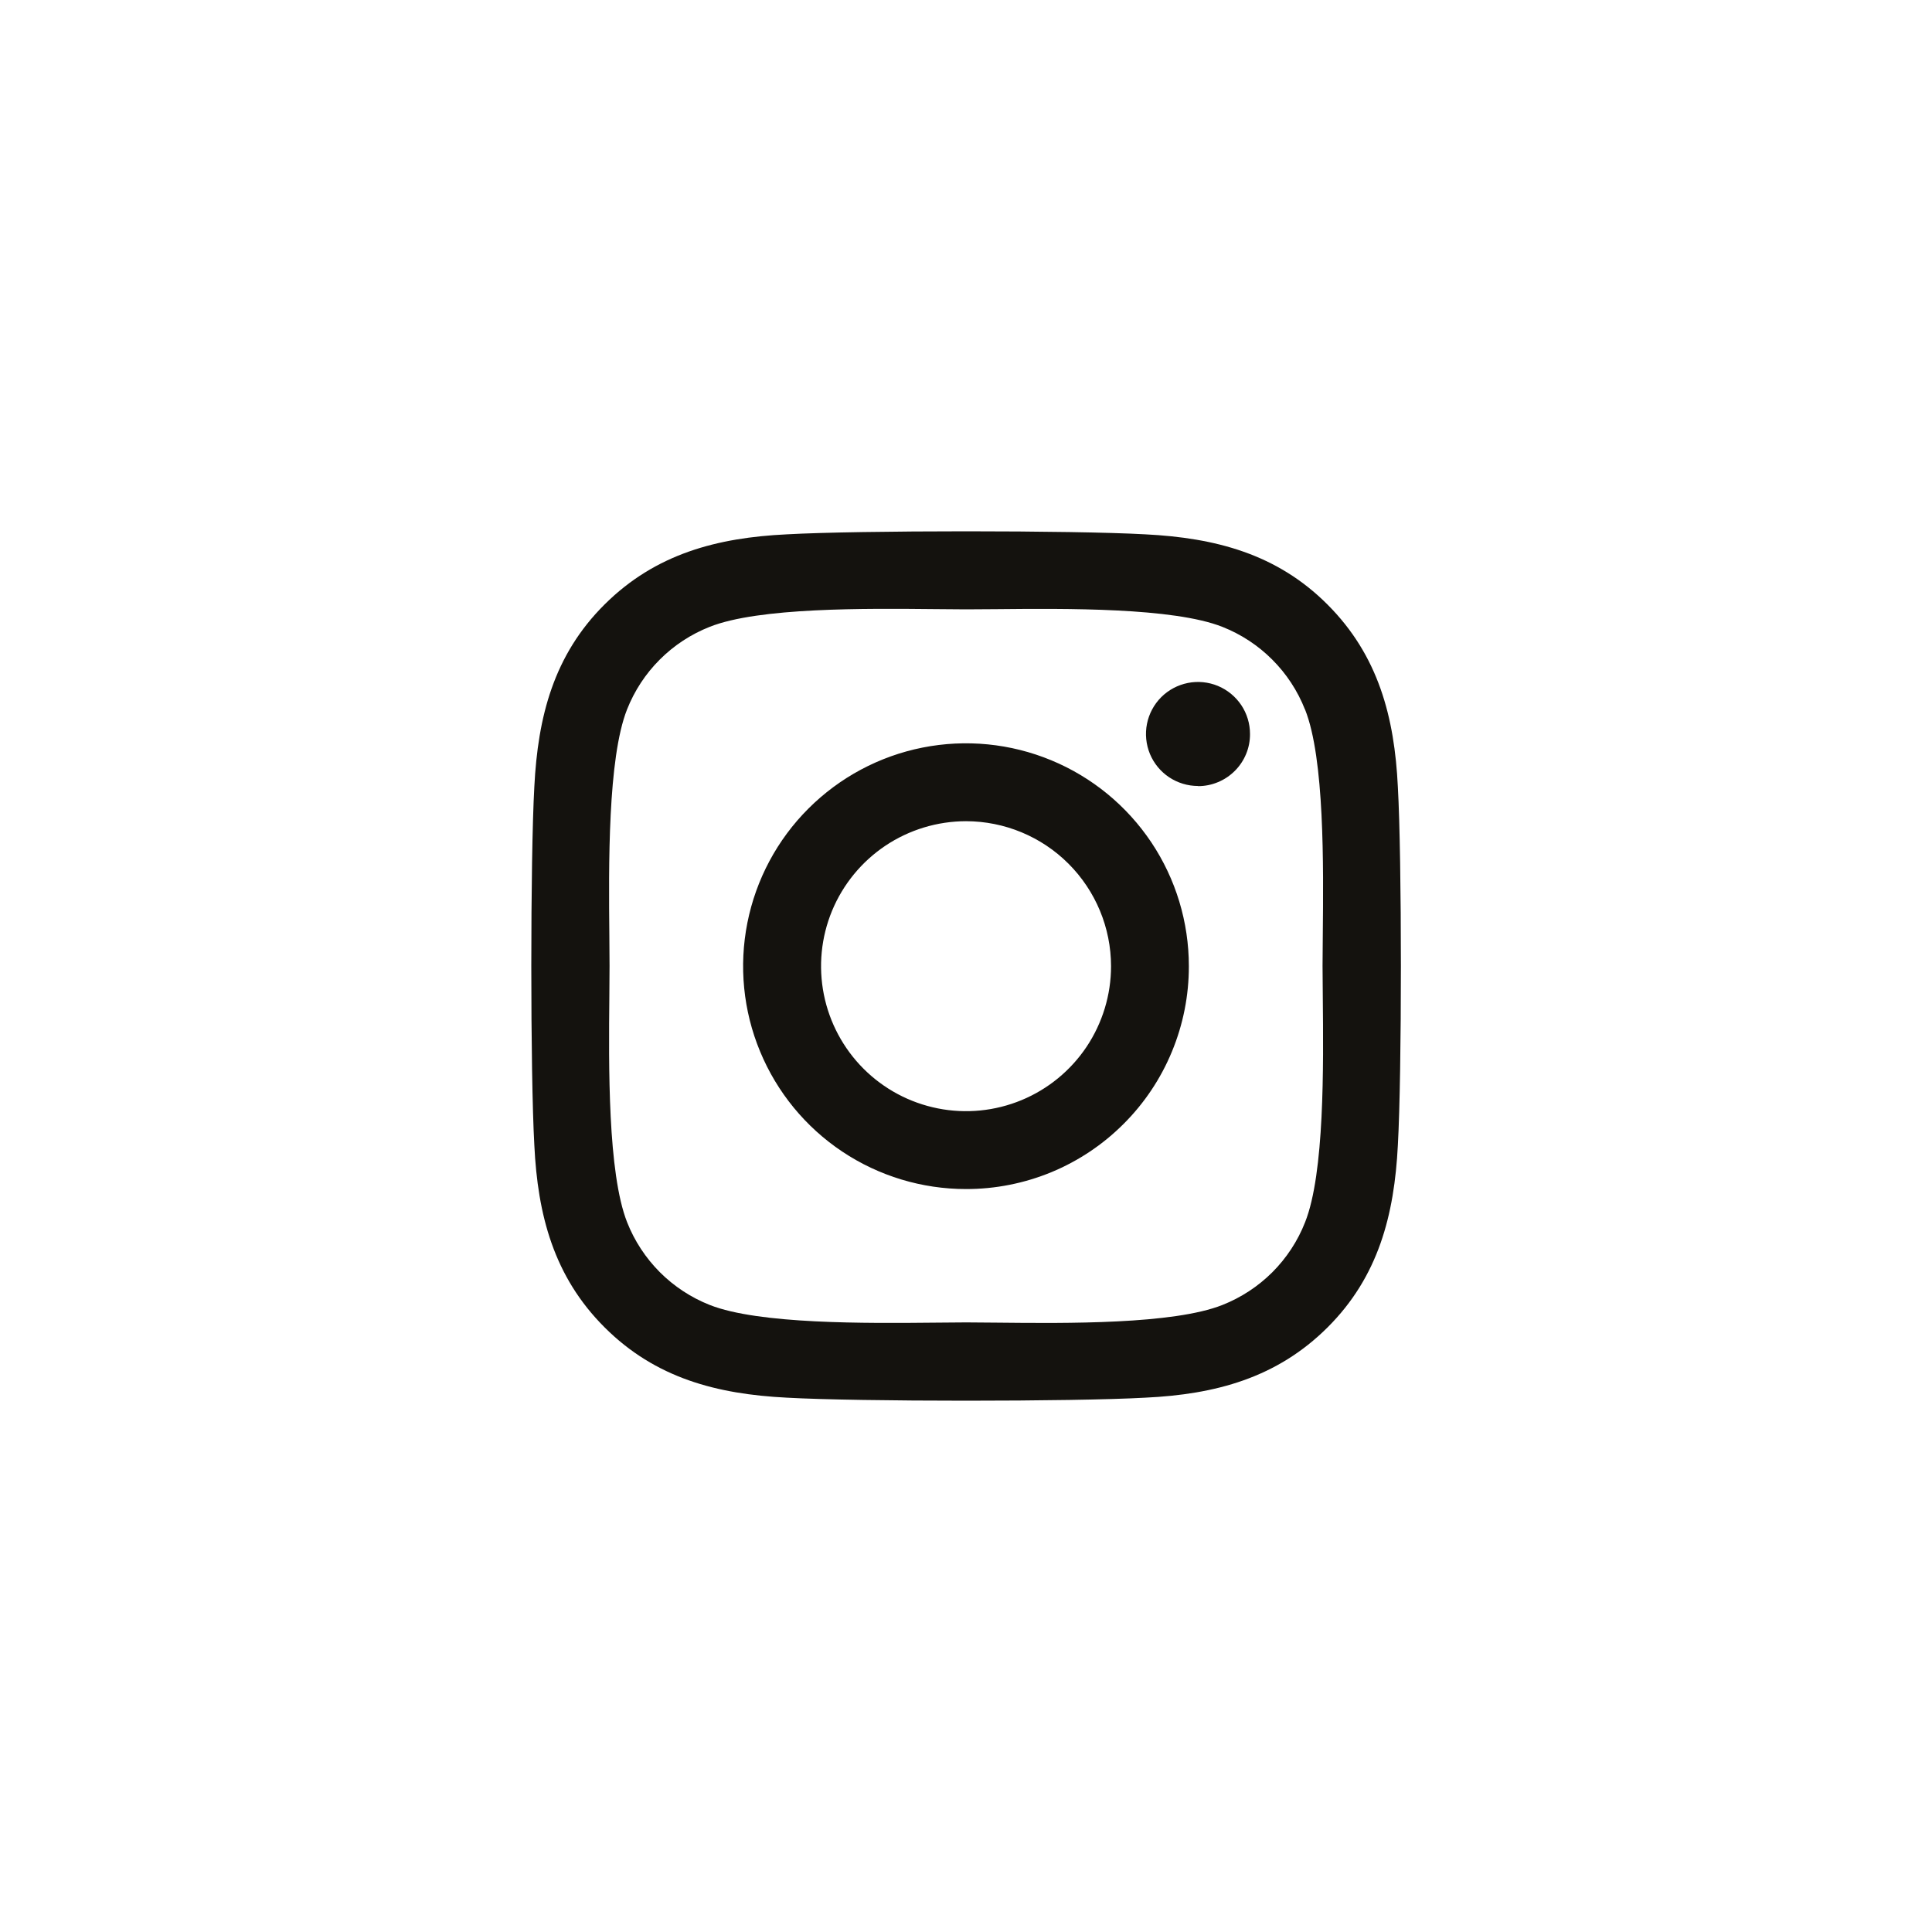 <svg width="40" height="40" viewBox="0 0 40 40" fill="none" xmlns="http://www.w3.org/2000/svg">
<path fill-rule="evenodd" clip-rule="evenodd" d="M27.486 27.482C28.539 26.432 28.868 25.154 28.941 23.712C29.025 22.224 29.025 17.772 28.941 16.291C28.872 14.848 28.537 13.57 27.486 12.518C26.436 11.465 25.158 11.136 23.716 11.063C22.23 10.979 17.774 10.979 16.288 11.063C14.851 11.132 13.574 11.464 12.518 12.514C11.461 13.564 11.136 14.842 11.063 16.284C10.979 17.769 10.979 22.225 11.063 23.712C11.132 25.152 11.463 26.43 12.518 27.482C13.572 28.535 14.846 28.864 16.288 28.937C17.774 29.021 22.23 29.021 23.716 28.937C25.157 28.869 26.433 28.532 27.486 27.482ZM27.018 14.689C26.865 14.302 26.635 13.95 26.34 13.656C26.046 13.361 25.694 13.131 25.307 12.978C24.29 12.577 22.066 12.598 20.629 12.612C20.396 12.614 20.183 12.616 20 12.616C19.814 12.616 19.596 12.614 19.358 12.611C17.922 12.597 15.71 12.574 14.693 12.978C14.306 13.131 13.954 13.361 13.66 13.656C13.365 13.95 13.135 14.302 12.982 14.689C12.581 15.706 12.602 17.934 12.616 19.371C12.618 19.603 12.62 19.815 12.62 19.997C12.62 20.179 12.618 20.39 12.616 20.622C12.602 22.058 12.581 24.285 12.984 25.306C13.137 25.694 13.368 26.045 13.662 26.34C13.956 26.634 14.308 26.865 14.695 27.018C15.712 27.419 17.936 27.398 19.373 27.384C19.606 27.381 19.819 27.379 20.003 27.379C20.189 27.379 20.407 27.382 20.645 27.384C22.082 27.399 24.293 27.421 25.309 27.018C25.696 26.865 26.048 26.634 26.343 26.34C26.637 26.045 26.868 25.694 27.02 25.306C27.424 24.292 27.401 22.075 27.387 20.638C27.384 20.4 27.382 20.184 27.382 19.998C27.382 19.812 27.384 19.596 27.387 19.358C27.401 17.922 27.424 15.707 27.02 14.69L27.018 14.689ZM24.804 16.273C24.591 16.273 24.383 16.21 24.205 16.092C24.028 15.974 23.89 15.806 23.808 15.609C23.727 15.412 23.705 15.195 23.747 14.986C23.788 14.778 23.891 14.586 24.041 14.435C24.192 14.284 24.384 14.182 24.593 14.14C24.802 14.098 25.018 14.12 25.215 14.201C25.412 14.283 25.58 14.421 25.699 14.598C25.817 14.775 25.88 14.983 25.88 15.196C25.881 15.338 25.854 15.478 25.8 15.609C25.746 15.74 25.667 15.859 25.567 15.959C25.467 16.059 25.349 16.139 25.218 16.193C25.087 16.248 24.948 16.276 24.806 16.276L24.804 16.273ZM20 24.618C19.087 24.618 18.195 24.348 17.436 23.841C16.677 23.334 16.086 22.613 15.737 21.77C15.387 20.927 15.296 19.999 15.474 19.104C15.652 18.209 16.091 17.386 16.737 16.741C17.382 16.096 18.204 15.656 19.099 15.478C19.995 15.3 20.922 15.391 21.766 15.741C22.609 16.09 23.329 16.681 23.837 17.44C24.344 18.199 24.614 19.091 24.614 20.004C24.615 20.61 24.496 21.21 24.264 21.771C24.033 22.331 23.693 22.84 23.264 23.268C22.836 23.697 22.327 24.037 21.767 24.269C21.206 24.5 20.606 24.619 20 24.618ZM18.332 17.509C18.826 17.179 19.406 17.003 20 17.002C20.796 17.003 21.559 17.319 22.122 17.882C22.685 18.445 23.002 19.208 23.003 20.004C23.003 20.598 22.826 21.178 22.497 21.672C22.167 22.165 21.698 22.55 21.15 22.777C20.601 23.004 19.998 23.064 19.416 22.948C18.833 22.832 18.299 22.547 17.879 22.127C17.459 21.707 17.173 21.172 17.057 20.59C16.941 20.008 17 19.405 17.227 18.856C17.454 18.308 17.839 17.839 18.332 17.509Z" fill="#14120E"/>
</svg>
